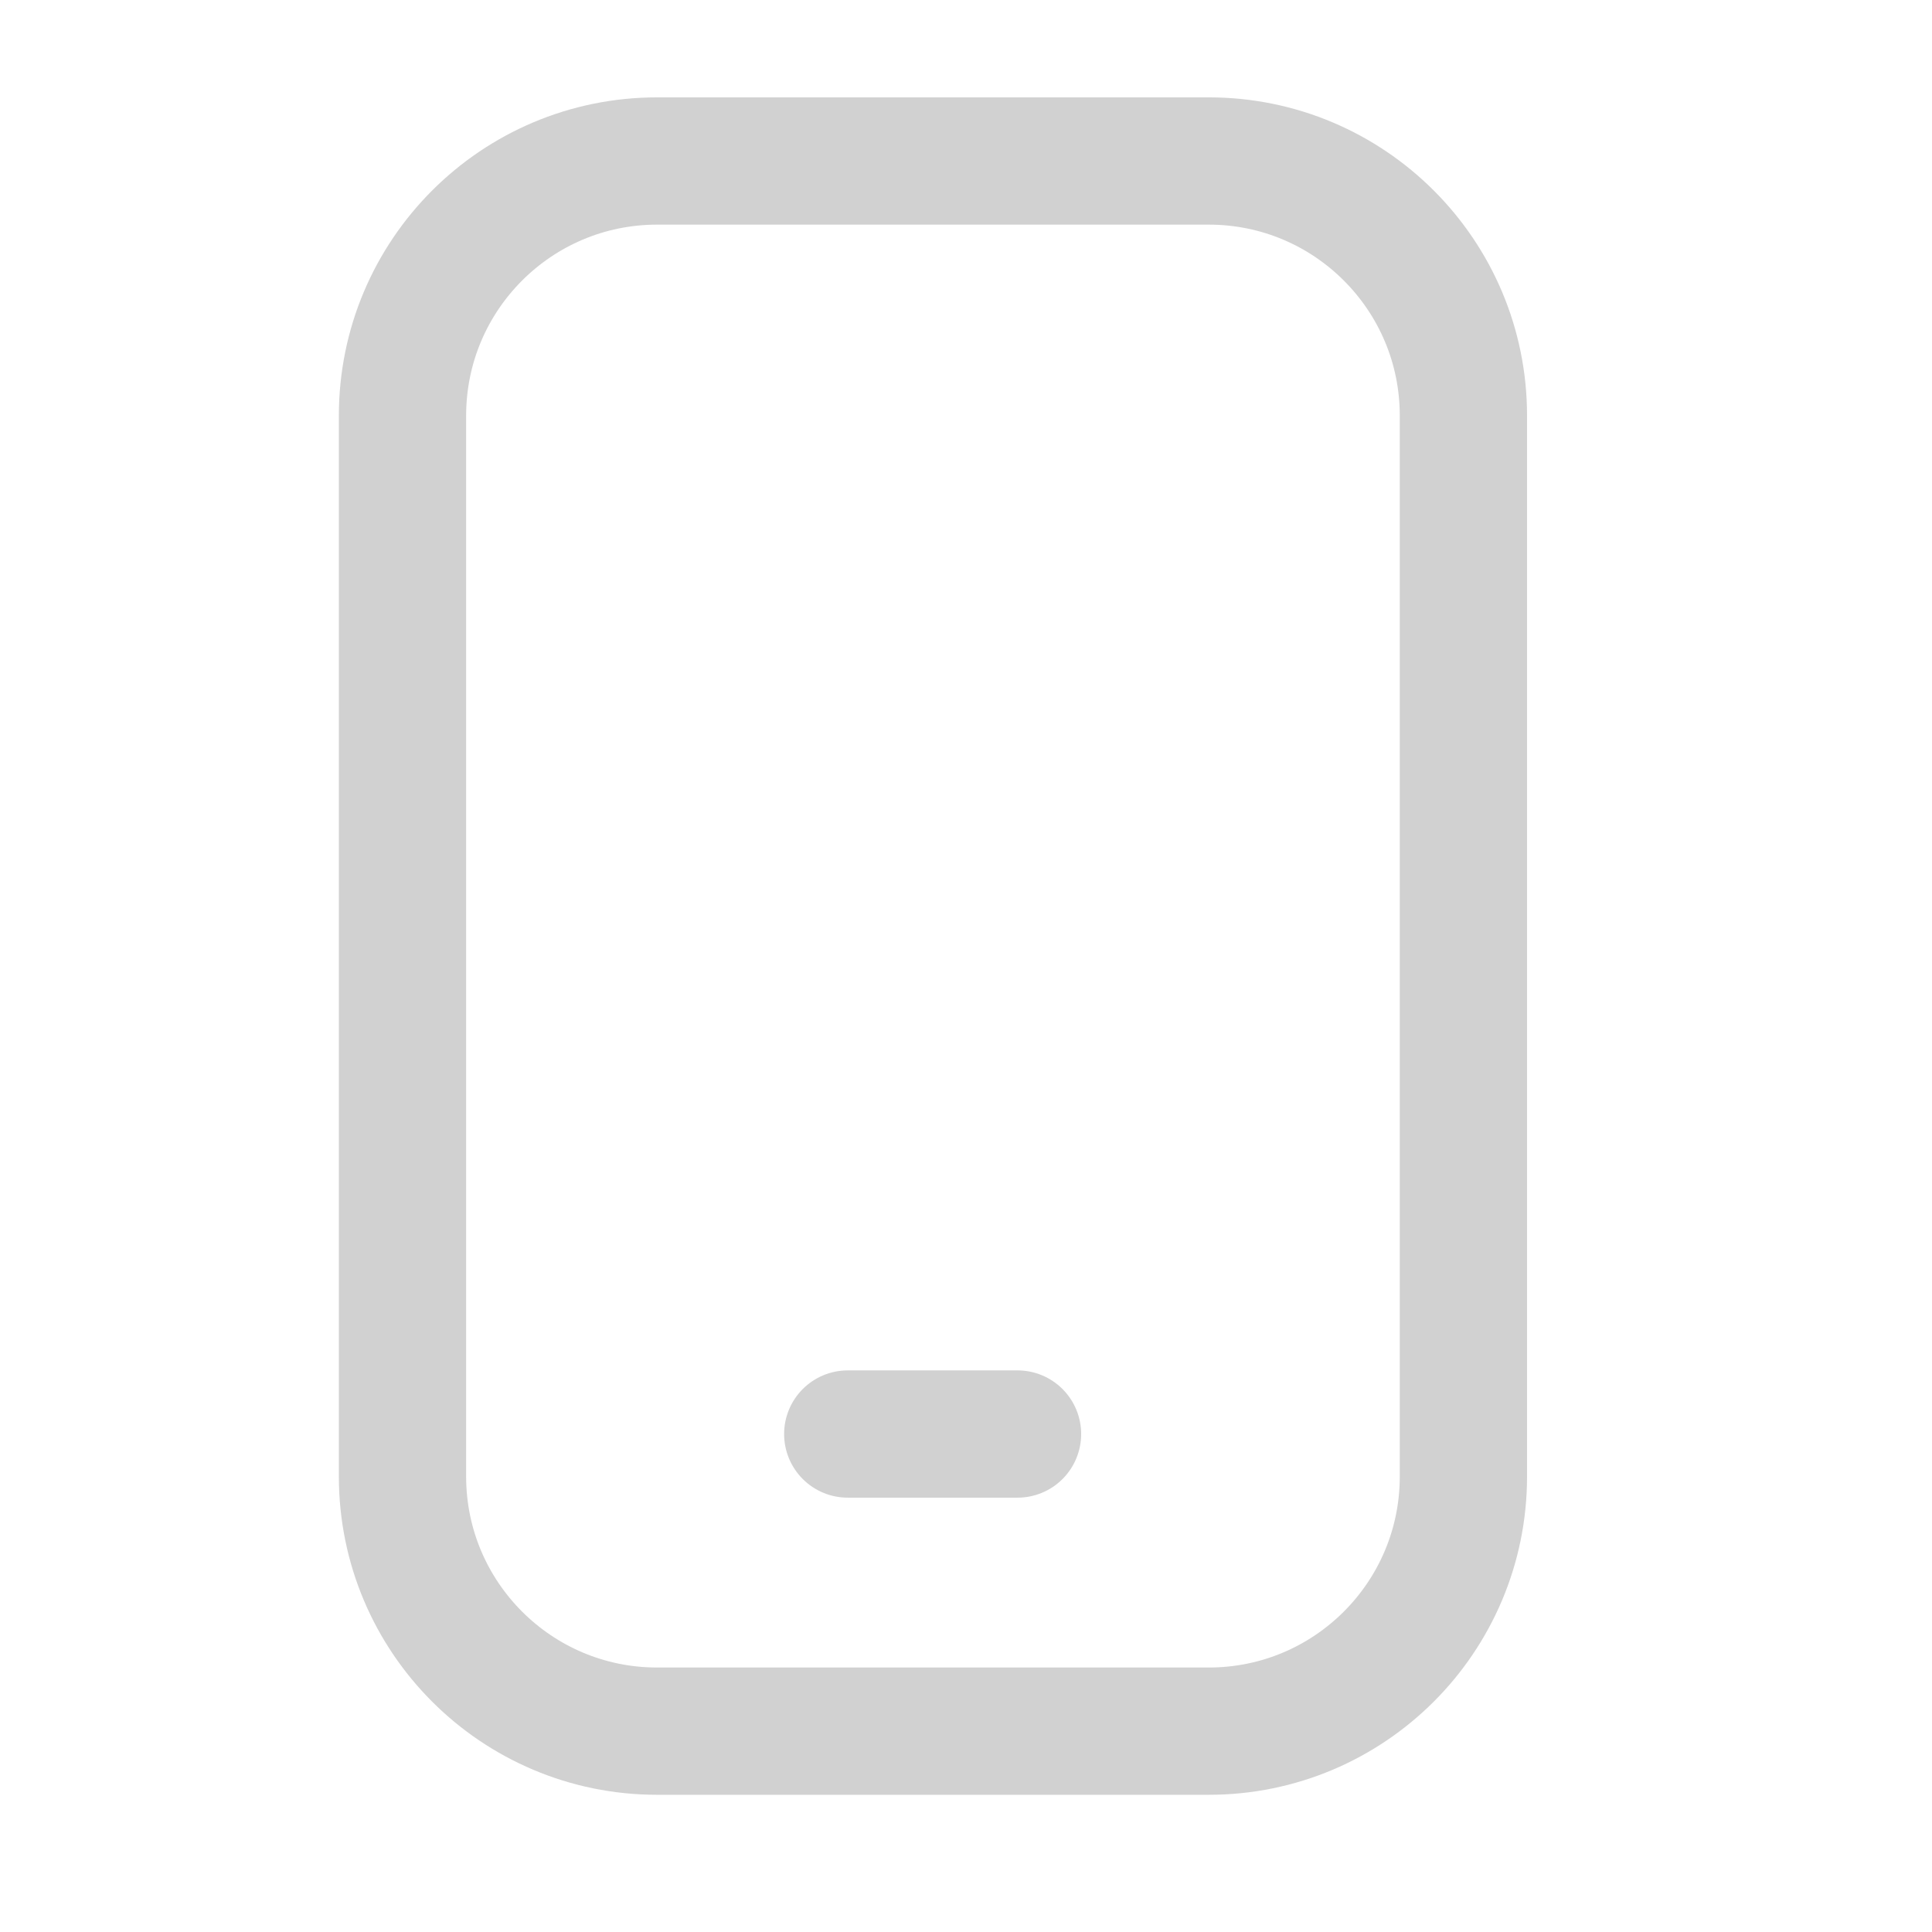 <svg width="24" height="24" viewBox="0 0 24 24" fill="none" xmlns="http://www.w3.org/2000/svg">
<path d="M15.016 2H8.163C6.416 2 5 3.416 5 5.163V18.342C5 20.089 6.416 21.505 8.163 21.505H15.016C16.763 21.505 18.179 20.089 18.179 18.342V5.163C18.179 3.416 16.763 2 15.016 2Z" stroke="#D1D1D1" stroke-width="1.581" stroke-linecap="round" stroke-linejoin="round"/>
<path d="M10.531 17.814H12.64" stroke="#D1D1D1" stroke-width="1.581" stroke-linecap="round" stroke-linejoin="round"/>
</svg>
